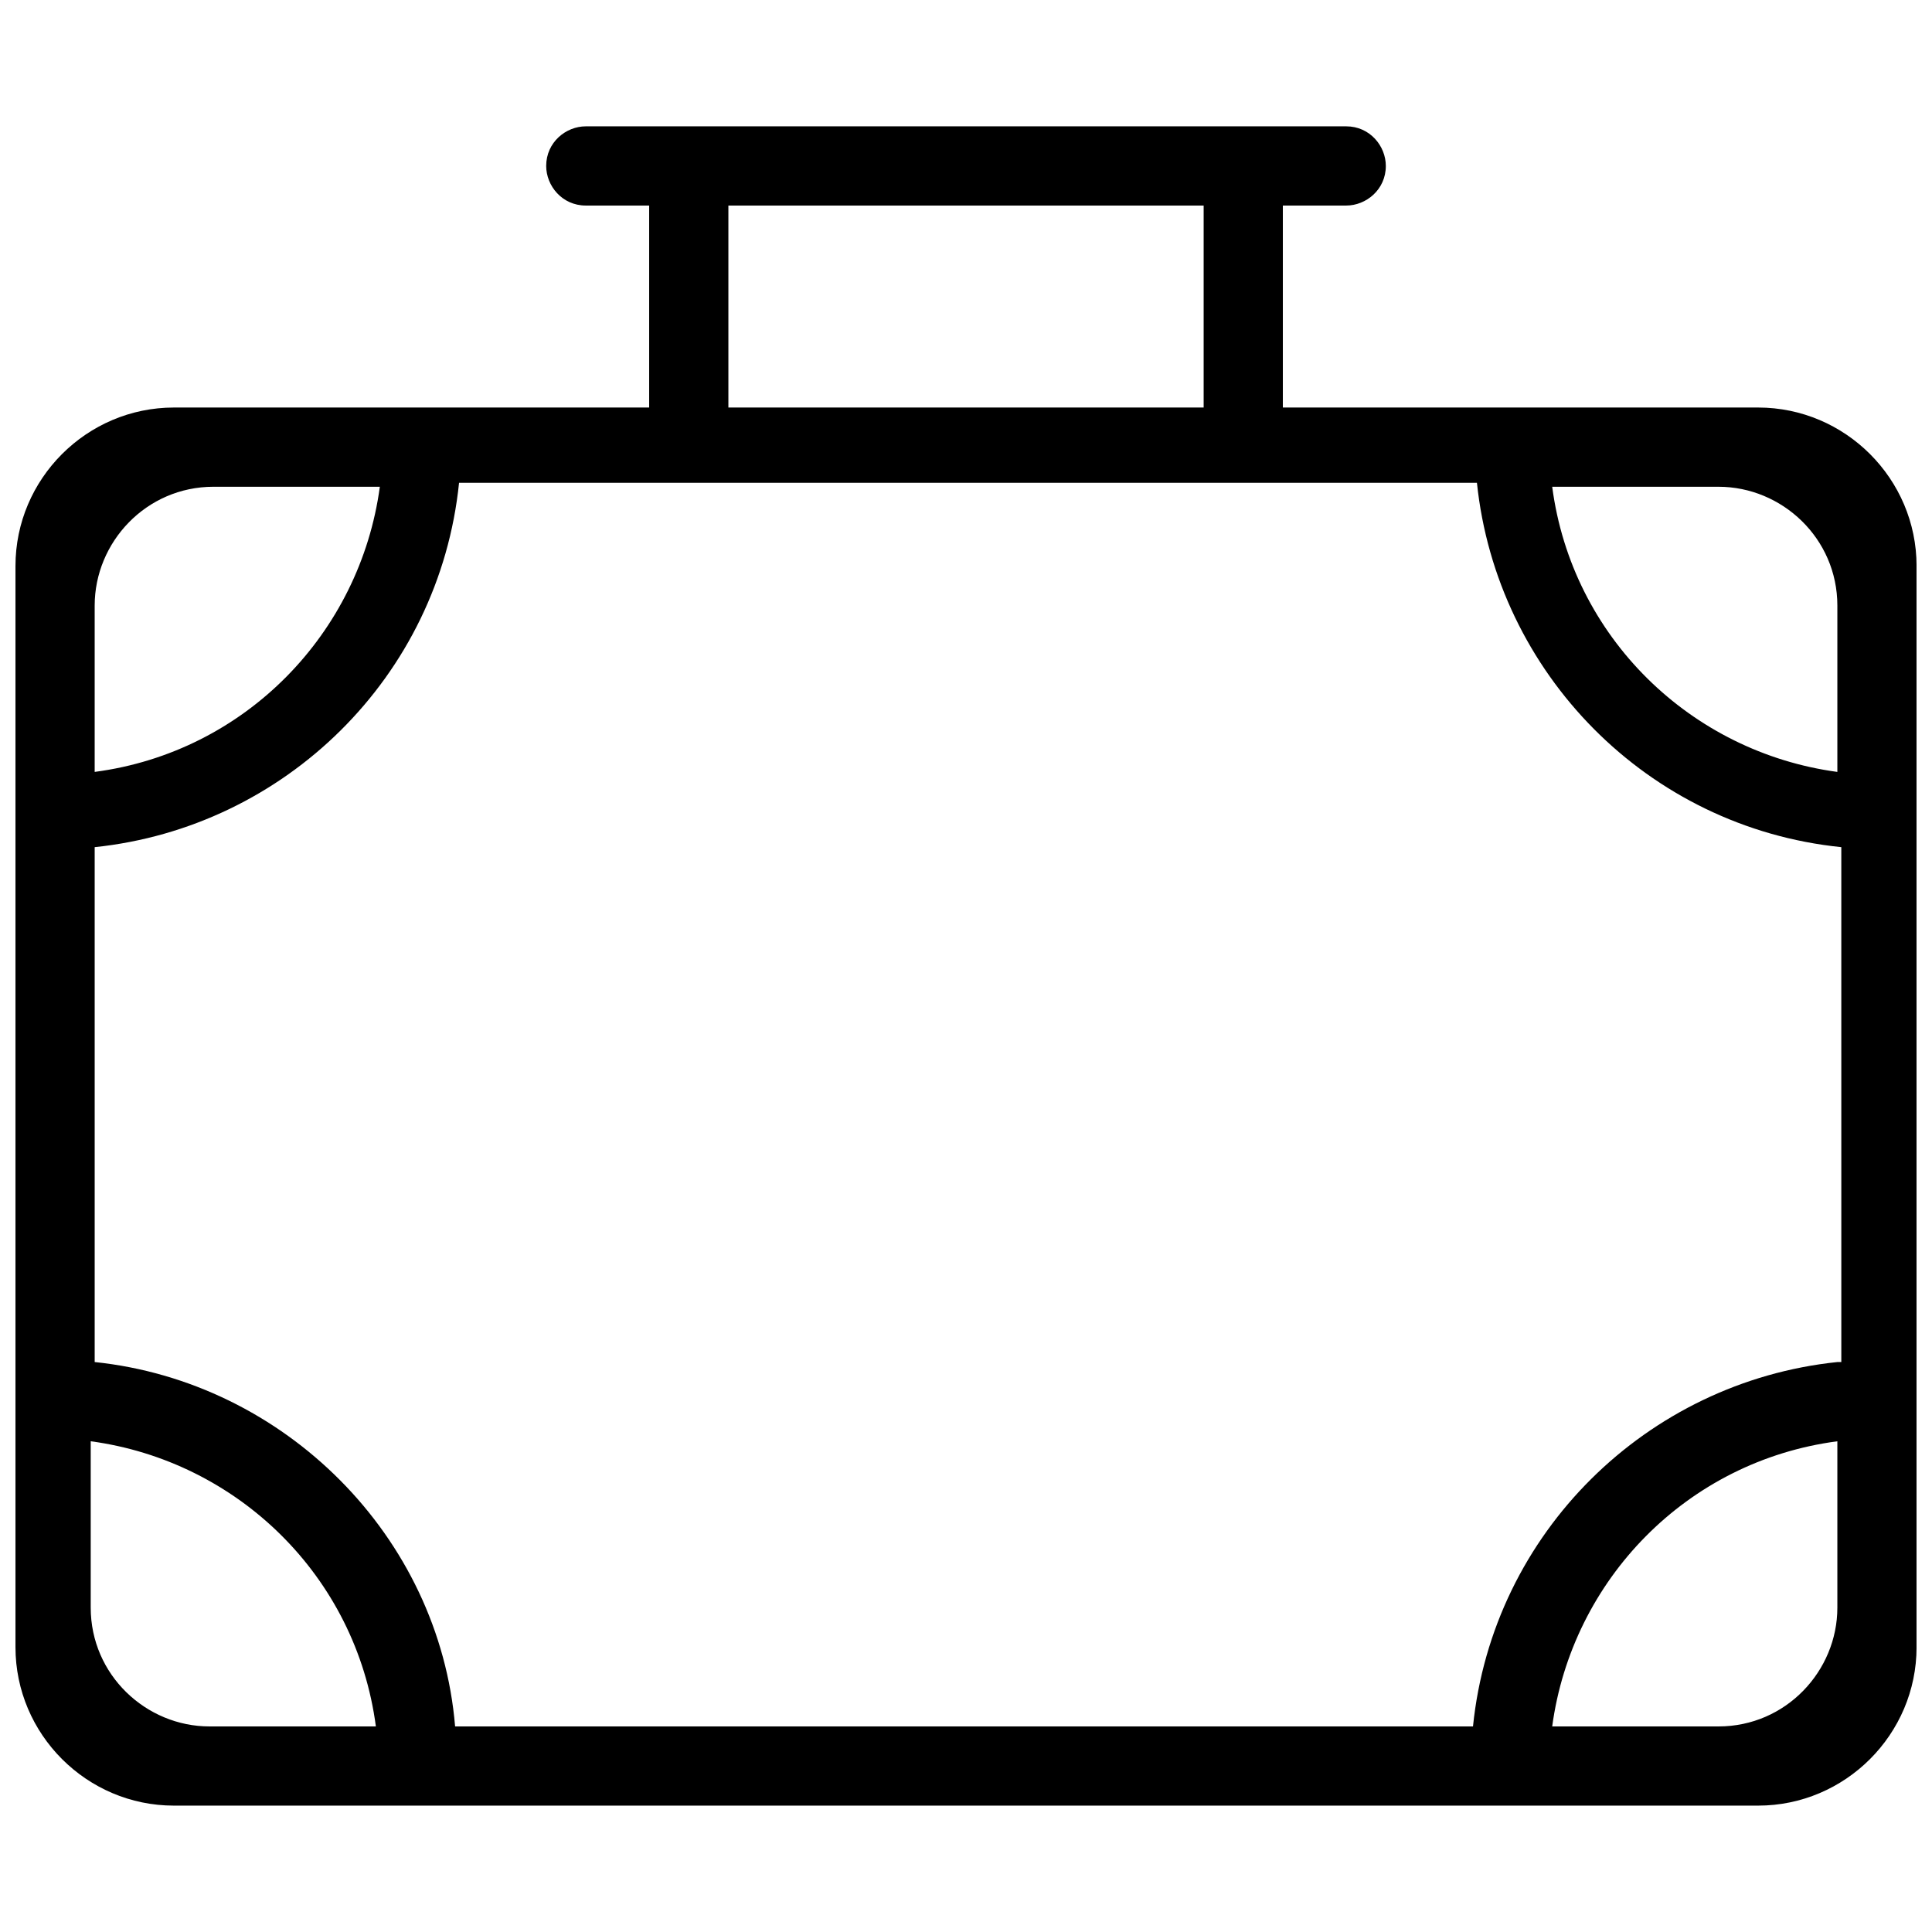 <?xml version="1.0" encoding="UTF-8"?>
<!-- Uploaded to: SVG Repo, www.svgrepo.com, Generator: SVG Repo Mixer Tools -->
<svg width="800px" height="800px" version="1.1" viewBox="144 144 512 512" xmlns="http://www.w3.org/2000/svg">
 <defs>
  <clipPath id="a">
   <path d="m148.09 177h503.81v446h-503.81z"/>
  </clipPath>
 </defs>
 <g clip-path="url(#a)">
  <path d="m609.92 252h-125.95v-53.527h16.793c5.246 0 10.496-4.199 10.496-10.496 0-5.246-4.199-10.496-10.496-10.496h-201.52c-5.246 0-10.496 4.199-10.496 10.496 0 5.246 4.199 10.496 10.496 10.496h16.793v53.531l-125.95-0.004c-23.09 0-41.984 18.895-41.984 41.984v286.54c0 23.09 18.895 41.984 41.984 41.984h419.84c23.09 0 41.984-18.895 41.984-41.984v-286.54c0-23.09-18.891-41.984-41.984-41.984zm-272.89-53.527h125.95v53.531l-125.95-0.004zm-167.94 106.01c0-16.793 13.645-31.488 31.488-31.488h44.082c-5.246 38.836-35.688 70.324-75.57 75.57zm30.438 297.04c-16.793 0-31.488-13.645-31.488-31.488v-44.086c38.836 5.246 70.324 35.688 75.57 75.57zm431.39-31.488c0 16.793-13.645 31.488-31.488 31.488h-44.082c5.246-38.836 35.688-70.324 75.57-75.57zm0-65.078c-50.383 5.246-91.316 45.133-96.562 96.562l-269.75 0.004c-4.199-50.383-45.137-91.316-95.516-96.566v-136.45c50.383-5.246 91.316-45.133 96.562-96.562h269.75c5.246 50.383 45.133 91.316 96.562 96.562l0.004 136.45zm0-156.39c-38.836-5.246-70.324-35.688-75.57-75.57h44.082c16.793 0 31.488 13.645 31.488 31.488z"/>
 </g>
</svg>